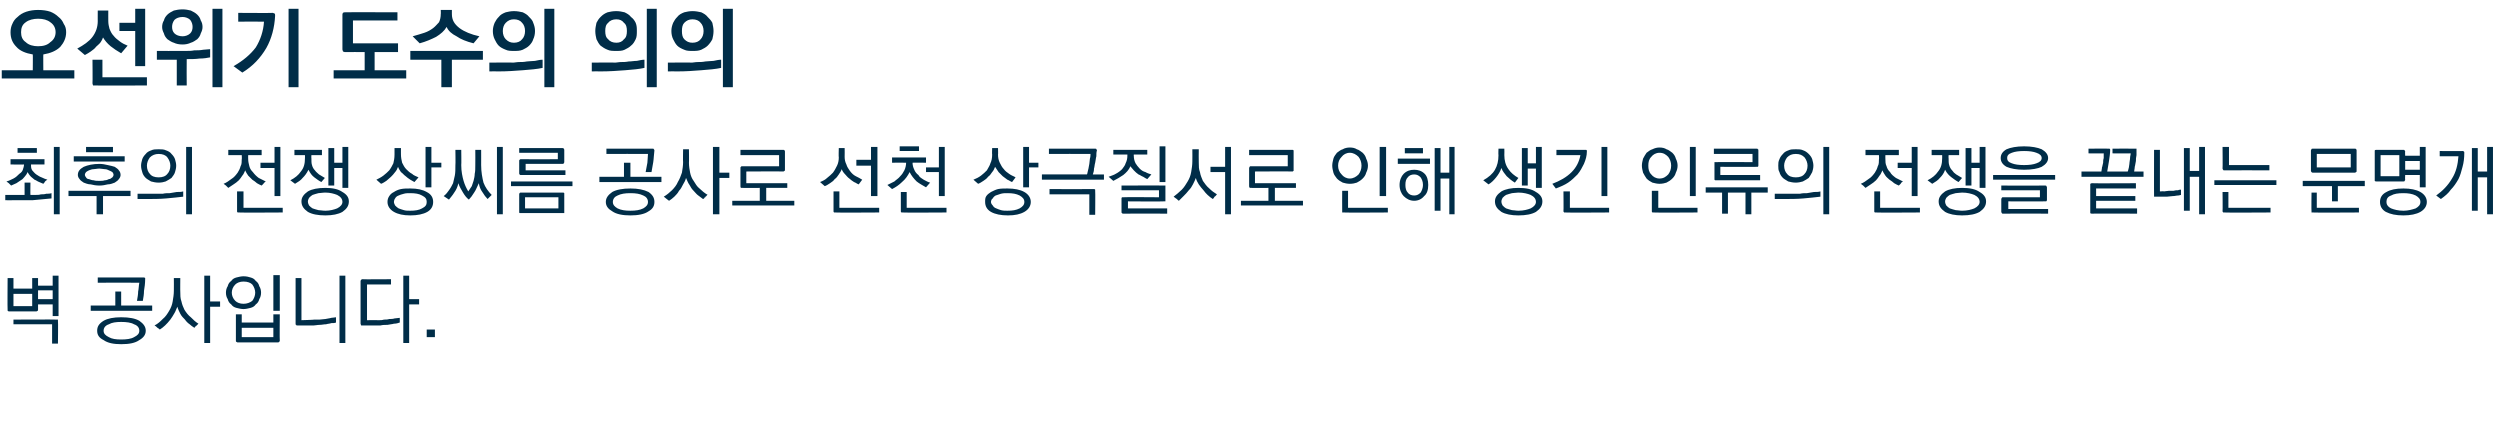 <?xml version="1.0" standalone="no"?>
<!DOCTYPE svg PUBLIC "-//W3C//DTD SVG 1.1//EN" "http://www.w3.org/Graphics/SVG/1.1/DTD/svg11.dtd">
<svg xmlns="http://www.w3.org/2000/svg" version="1.1" width="427.1px" height="72px" viewBox="0 -2 427.1 72" style="top:-2px">
  <desc> </desc>
  <defs/>
  <g id="Polygon19821">
    <path d="M 2.3 50.3 L 5.5 50.3 L 5.5 48.2 L 2.3 48.2 L 2.3 50.3 Z M 6.5 50.9 C 6.5 51 6.5 51.1 6.4 51.1 C 6.4 51.1 6.3 51.2 6.2 51.2 C 6.2 51.2 1.5 51.2 1.5 51.2 C 1.4 51.2 1.4 51.1 1.3 51.1 C 1.3 51.1 1.3 51 1.3 50.9 C 1.26 50.89 1.3 45.5 1.3 45.5 L 2.3 45.5 L 2.3 47.3 L 5.5 47.3 L 5.5 45.5 L 6.5 45.5 L 6.5 46.8 L 9 46.8 L 9 45.1 L 10 45.1 L 10 52 L 9 52 L 9 50 L 6.5 50 C 6.5 50 6.49 50.89 6.5 50.9 Z M 6.5 47.6 L 6.5 49.1 L 9 49.1 L 9 47.6 L 6.5 47.6 Z M 9.7 52.6 C 9.8 52.6 9.8 52.6 9.9 52.6 C 9.9 52.7 9.9 52.7 9.9 52.8 C 9.95 52.84 9.9 56.7 9.9 56.7 L 8.9 56.7 L 8.9 53.4 L 2.3 53.4 L 2.3 52.6 C 2.3 52.6 9.67 52.56 9.7 52.6 Z M 24.5 45.4 C 24.6 45.4 24.7 45.4 24.8 45.5 C 24.8 45.5 24.8 45.6 24.8 45.7 C 24.8 46.4 24.7 47.1 24.6 47.7 C 24.6 48.3 24.5 48.8 24.4 49.4 C 24.4 49.4 23.4 49.4 23.4 49.4 C 23.5 48.8 23.6 48.3 23.6 47.8 C 23.7 47.4 23.7 46.8 23.8 46.3 C 23.76 46.28 16.7 46.3 16.7 46.3 L 16.7 45.4 C 16.7 45.4 24.54 45.4 24.5 45.4 Z M 26 51.1 L 15.5 51.1 L 15.5 50.2 L 19.7 50.2 L 19.7 47.8 L 20.7 47.8 L 20.7 50.2 L 26 50.2 L 26 51.1 Z M 16.6 54.5 C 16.6 53.8 16.9 53.3 17.7 52.8 C 18.4 52.4 19.4 52.2 20.7 52.2 C 22.1 52.2 23.1 52.4 23.8 52.8 C 24.5 53.3 24.9 53.8 24.9 54.5 C 24.9 55.2 24.5 55.7 23.8 56.1 C 23.1 56.6 22.1 56.8 20.7 56.8 C 19.4 56.8 18.4 56.6 17.7 56.1 C 16.9 55.7 16.6 55.2 16.6 54.5 Z M 20.7 56 C 21.6 56 22.4 55.9 22.9 55.6 C 23.5 55.3 23.8 55 23.8 54.5 C 23.8 54 23.5 53.6 22.9 53.4 C 22.4 53.1 21.6 53 20.7 53 C 19.8 53 19.1 53.1 18.6 53.4 C 18 53.6 17.7 54 17.7 54.5 C 17.7 55 18 55.3 18.6 55.6 C 19.1 55.9 19.8 56 20.7 56 Z M 30.8 47.8 C 30.8 48.4 30.8 49 31 49.5 C 31.1 50 31.3 50.5 31.5 50.9 C 31.8 51.4 32.2 51.9 32.6 52.2 C 33 52.6 33.4 53 33.9 53.3 C 33.9 53.3 33.8 53.4 33.7 53.5 C 33.7 53.5 33.6 53.6 33.5 53.7 C 33.4 53.7 33.4 53.8 33.3 53.9 C 33.3 53.9 33.2 54 33.2 54 C 32.9 53.8 32.6 53.6 32.4 53.4 C 32.1 53.2 31.8 52.9 31.6 52.6 C 31.3 52.3 31 52 30.8 51.6 C 30.6 51.2 30.4 50.8 30.3 50.4 C 30.1 50.8 30 51.2 29.8 51.5 C 29.6 51.9 29.3 52.3 29.1 52.6 C 28.8 53 28.5 53.3 28.2 53.6 C 27.9 53.9 27.6 54.1 27.3 54.3 C 27.2 54.2 27.1 54.1 26.9 54 C 26.7 53.8 26.6 53.7 26.4 53.6 C 27 53.3 27.4 52.9 27.8 52.5 C 28.3 52.1 28.6 51.6 28.9 51.1 C 29.2 50.6 29.4 50.1 29.5 49.5 C 29.6 48.9 29.7 48.3 29.7 47.7 C 29.72 47.66 29.7 45.5 29.7 45.5 L 30.8 45.5 C 30.8 45.5 30.78 47.84 30.8 47.8 Z M 35.9 56.6 L 34.9 56.6 L 34.9 45.1 L 35.9 45.1 L 35.9 49.5 L 37.6 49.5 L 37.6 50.4 L 35.9 50.4 L 35.9 56.6 Z M 38.6 48 C 38.6 47.6 38.7 47.2 38.9 46.9 C 39 46.5 39.2 46.2 39.5 46 C 39.7 45.7 40 45.5 40.4 45.4 C 40.8 45.3 41.2 45.2 41.6 45.2 C 42.1 45.2 42.5 45.3 42.8 45.4 C 43.2 45.5 43.5 45.7 43.7 46 C 44 46.2 44.2 46.5 44.3 46.9 C 44.5 47.2 44.6 47.6 44.6 48 C 44.6 48.4 44.5 48.8 44.3 49.1 C 44.2 49.5 44 49.8 43.7 50 C 43.5 50.3 43.2 50.5 42.8 50.6 C 42.4 50.7 42 50.8 41.6 50.8 C 41.2 50.8 40.8 50.7 40.4 50.6 C 40 50.5 39.7 50.3 39.5 50 C 39.2 49.8 39 49.5 38.9 49.1 C 38.7 48.8 38.6 48.4 38.6 48 Z M 39.6 48 C 39.6 48.5 39.8 49 40.2 49.4 C 40.5 49.7 41 49.9 41.6 49.9 C 42.2 49.9 42.7 49.7 43.1 49.4 C 43.4 49 43.6 48.5 43.6 48 C 43.6 47.5 43.4 47 43.1 46.6 C 42.8 46.3 42.3 46.1 41.6 46.1 C 41 46.1 40.5 46.3 40.2 46.6 C 39.8 47 39.6 47.5 39.6 48 Z M 46.7 55.6 L 46.7 54 L 41.3 54 L 41.3 55.6 L 46.7 55.6 Z M 46.7 45 L 47.8 45 L 47.8 51.1 L 46.7 51.1 L 46.7 45 Z M 40.3 56.2 C 40.3 56.19 40.3 51.7 40.3 51.7 L 41.3 51.7 L 41.3 53.1 L 46.7 53.1 L 46.7 51.7 L 47.8 51.7 C 47.8 51.7 47.76 56.19 47.8 56.2 C 47.8 56.3 47.7 56.4 47.7 56.4 C 47.7 56.4 47.6 56.5 47.5 56.5 C 47.5 56.5 40.6 56.5 40.6 56.5 C 40.5 56.5 40.4 56.4 40.4 56.4 C 40.3 56.4 40.3 56.3 40.3 56.2 Z M 58 45.1 L 59 45.1 L 59 56.6 L 58 56.6 L 58 45.1 Z M 50.8 53.6 C 50.7 53.6 50.6 53.6 50.6 53.5 C 50.5 53.5 50.5 53.4 50.5 53.3 C 50.5 53.33 50.5 45.5 50.5 45.5 L 51.5 45.5 L 51.5 52.7 C 51.5 52.7 53.65 52.64 53.7 52.6 C 53.9 52.6 54.2 52.6 54.6 52.6 C 54.9 52.6 55.3 52.5 55.6 52.5 C 56 52.4 56.3 52.4 56.6 52.3 C 56.9 52.3 57.2 52.2 57.4 52.2 C 57.4 52.2 57.4 53.1 57.4 53.1 C 57.2 53.2 56.9 53.2 56.6 53.2 C 56.4 53.3 56 53.3 55.7 53.4 C 55.3 53.4 55 53.5 54.6 53.5 C 54.2 53.5 53.9 53.6 53.6 53.6 C 53.6 53.6 50.8 53.6 50.8 53.6 Z M 69.9 49.1 L 71.6 49.1 L 71.6 50 L 69.9 50 L 69.9 56.6 L 68.9 56.6 L 68.9 45.1 L 69.9 45.1 L 69.9 49.1 Z M 61.6 53.3 C 61.6 53.3 61.6 46 61.6 46 C 61.6 45.9 61.7 45.8 61.7 45.8 C 61.7 45.8 61.8 45.7 61.9 45.7 C 61.92 45.74 66.8 45.7 66.8 45.7 L 66.8 46.6 L 62.7 46.6 L 62.7 52.7 C 62.7 52.7 64.77 52.68 64.8 52.7 C 65 52.7 65.3 52.7 65.6 52.6 C 65.9 52.6 66.2 52.6 66.5 52.5 C 66.8 52.5 67.1 52.5 67.4 52.4 C 67.7 52.4 68 52.3 68.3 52.3 C 68.3 52.3 68.3 53.1 68.3 53.1 C 68 53.2 67.7 53.3 67.3 53.3 C 67 53.4 66.6 53.4 66.2 53.5 C 65.8 53.5 65.4 53.5 65 53.6 C 64.6 53.6 64.2 53.6 63.9 53.6 C 63.9 53.6 61.9 53.6 61.9 53.6 C 61.8 53.6 61.7 53.6 61.7 53.6 C 61.7 53.5 61.6 53.4 61.6 53.3 Z M 74.3 55.6 L 72.9 55.6 L 72.9 54.3 L 74.3 54.3 L 74.3 55.6 Z " stroke="none" fill="#002d48"/>
  </g>
  <g id="Polygon19820">
    <path d="M 9.2 23.1 L 10.2 23.1 L 10.2 34.6 L 9.2 34.6 L 9.2 23.1 Z M 4.2 29.2 L 5.2 29.2 C 5.2 29.2 5.17 31.32 5.2 31.3 C 5.5 31.3 5.7 31.3 6.1 31.3 C 6.4 31.3 6.7 31.3 7 31.2 C 7.3 31.2 7.6 31.2 7.9 31.1 C 8.2 31.1 8.5 31.1 8.8 31 C 8.8 31 8.8 31.9 8.8 31.9 C 7.8 32 6.7 32.1 5.6 32.2 C 4.5 32.2 3.4 32.2 2.1 32.2 C 2.13 32.24 0.9 32.2 0.9 32.2 L 0.9 31.3 L 4.2 31.3 L 4.2 29.2 Z M 3 23.3 L 6.3 23.3 L 6.3 24.1 L 3 24.1 L 3 23.3 Z M 1.8 25.2 L 7.6 25.2 L 7.6 26.1 L 5.3 26.1 C 5.3 26.1 5.25 26.14 5.3 26.1 C 5.3 26.5 5.3 26.8 5.5 27.1 C 5.7 27.3 5.9 27.6 6.2 27.8 C 6.5 28 6.8 28.2 7.1 28.3 C 7.5 28.5 7.8 28.6 8.1 28.7 C 7.9 28.8 7.8 28.9 7.7 29 C 7.6 29.2 7.5 29.3 7.4 29.4 C 7.2 29.3 6.9 29.2 6.7 29.1 C 6.4 29 6.2 28.8 5.9 28.7 C 5.7 28.5 5.5 28.4 5.3 28.2 C 5 27.9 4.9 27.7 4.7 27.4 C 4.6 27.7 4.4 28 4.2 28.2 C 4 28.4 3.9 28.6 3.7 28.7 C 3.4 28.9 3.1 29.1 2.8 29.3 C 2.5 29.4 2.2 29.6 1.9 29.7 C 1.8 29.6 1.7 29.5 1.5 29.3 C 1.4 29.2 1.2 29.1 1.1 29 C 1.5 28.9 1.9 28.7 2.3 28.5 C 2.7 28.3 3 28 3.3 27.7 C 3.6 27.5 3.8 27.3 3.9 27 C 4 26.7 4.1 26.4 4.1 26.1 C 4.15 26.12 1.8 26.1 1.8 26.1 L 1.8 25.2 Z M 17 26 C 17.5 26 18 26.1 18.4 26.2 C 18.9 26.3 19.3 26.4 19.6 26.5 C 19.9 26.7 20.2 26.9 20.3 27.1 C 20.5 27.3 20.6 27.6 20.6 27.9 C 20.6 28.1 20.5 28.4 20.3 28.6 C 20.2 28.8 19.9 29 19.6 29.2 C 19.3 29.3 18.9 29.5 18.4 29.5 C 18 29.6 17.5 29.7 17 29.7 C 16.4 29.7 15.9 29.6 15.5 29.5 C 15 29.5 14.6 29.3 14.3 29.2 C 14 29 13.7 28.8 13.6 28.6 C 13.4 28.4 13.3 28.1 13.3 27.9 C 13.3 27.3 13.6 26.9 14.3 26.5 C 15 26.2 15.9 26 17 26 Z M 17 26.8 C 16.6 26.8 16.3 26.9 16 26.9 C 15.7 26.9 15.5 27 15.2 27.1 C 15 27.2 14.8 27.3 14.7 27.4 C 14.6 27.5 14.5 27.7 14.5 27.9 C 14.5 28 14.6 28.2 14.7 28.3 C 14.8 28.5 15 28.6 15.2 28.6 C 15.5 28.7 15.7 28.8 16 28.8 C 16.3 28.9 16.6 28.9 17 28.9 C 17.3 28.9 17.6 28.9 17.9 28.8 C 18.2 28.8 18.4 28.7 18.6 28.6 C 18.9 28.6 19 28.4 19.2 28.3 C 19.3 28.2 19.4 28 19.4 27.9 C 19.4 27.7 19.3 27.5 19.2 27.4 C 19 27.3 18.9 27.2 18.6 27.1 C 18.4 27 18.2 26.9 17.9 26.9 C 17.6 26.9 17.3 26.8 17 26.8 Z M 21.3 25.6 L 12.6 25.6 L 12.6 24.7 L 21.3 24.7 L 21.3 25.6 Z M 19.3 24 L 14.7 24 L 14.7 23.1 L 19.3 23.1 L 19.3 24 Z M 16.5 34.6 L 16.5 31.5 L 11.7 31.5 L 11.7 30.6 L 22.3 30.6 L 22.3 31.5 L 17.6 31.5 L 17.6 34.6 L 16.5 34.6 Z M 24.1 26.3 C 24.1 25.9 24.2 25.6 24.3 25.2 C 24.4 24.9 24.6 24.6 24.9 24.3 C 25.1 24 25.5 23.8 25.8 23.7 C 26.2 23.5 26.6 23.5 27.1 23.5 C 27.6 23.5 28 23.5 28.4 23.7 C 28.7 23.8 29.1 24 29.3 24.3 C 29.6 24.6 29.8 24.9 29.9 25.2 C 30 25.6 30.1 25.9 30.1 26.3 C 30.1 26.7 30 27.1 29.9 27.4 C 29.8 27.8 29.5 28.1 29.3 28.4 C 29 28.6 28.7 28.8 28.3 29 C 28 29.1 27.6 29.2 27.1 29.2 C 26.6 29.2 26.2 29.1 25.8 29 C 25.5 28.8 25.1 28.6 24.9 28.4 C 24.6 28.1 24.4 27.8 24.3 27.4 C 24.2 27.1 24.1 26.7 24.1 26.3 Z M 25.1 26.3 C 25.1 26.9 25.3 27.4 25.6 27.7 C 25.9 28.1 26.4 28.3 27.1 28.3 C 27.8 28.3 28.3 28.1 28.6 27.7 C 28.9 27.4 29.1 26.9 29.1 26.3 C 29.1 25.8 28.9 25.3 28.6 24.9 C 28.3 24.5 27.8 24.3 27.1 24.3 C 26.5 24.3 26 24.5 25.6 24.9 C 25.3 25.3 25.1 25.8 25.1 26.3 Z M 24.8 32 C 24.79 32.01 23.5 32 23.5 32 L 23.5 31.1 L 24.8 31.1 C 24.8 31.1 26.97 31.08 27 31.1 C 27.2 31.1 27.5 31.1 27.8 31.1 C 28.2 31 28.6 31 29 31 C 29.4 30.9 29.8 30.9 30.2 30.8 C 30.6 30.8 31 30.8 31.3 30.7 C 31.3 30.7 31.3 31.6 31.3 31.6 C 30.5 31.7 29.5 31.8 28.4 31.9 C 27.3 32 26.1 32 24.8 32 Z M 31.8 23.1 L 32.8 23.1 L 32.8 34.6 L 31.8 34.6 L 31.8 23.1 Z M 39 23.6 L 44.7 23.6 L 44.7 24.5 L 42.4 24.5 C 42.4 24.5 42.38 25.18 42.4 25.2 C 42.4 25.6 42.5 26 42.6 26.4 C 42.7 26.8 42.9 27.1 43.2 27.4 C 43.5 27.8 43.8 28.1 44.2 28.4 C 44.6 28.6 45 28.8 45.4 29 C 45.3 29.1 45.1 29.2 45 29.4 C 44.9 29.5 44.8 29.6 44.7 29.7 C 44.5 29.6 44.2 29.5 43.9 29.3 C 43.7 29.1 43.4 28.9 43.1 28.7 C 42.9 28.5 42.7 28.3 42.4 28 C 42.2 27.7 42 27.4 41.9 27.1 C 41.7 27.5 41.6 27.8 41.4 28 C 41.2 28.3 41 28.6 40.8 28.8 C 40.5 29.1 40.2 29.3 39.9 29.5 C 39.6 29.7 39.3 29.9 39 30.1 C 38.9 30 38.8 29.9 38.6 29.7 C 38.5 29.6 38.3 29.5 38.2 29.4 C 38.7 29.2 39.1 28.9 39.5 28.6 C 40 28.3 40.3 27.9 40.6 27.5 C 40.8 27.2 41 26.8 41.1 26.4 C 41.3 26.1 41.3 25.6 41.3 25.2 C 41.34 25.17 41.3 24.5 41.3 24.5 L 39 24.5 L 39 23.6 Z M 46.9 23.1 L 47.9 23.1 L 47.9 31.5 L 46.9 31.5 L 46.9 26.7 L 44.5 26.7 L 44.5 25.8 L 46.9 25.8 L 46.9 23.1 Z M 40.8 34.3 C 40.7 34.3 40.6 34.3 40.6 34.3 C 40.5 34.2 40.5 34.2 40.5 34.1 C 40.5 34.07 40.5 30.7 40.5 30.7 L 41.6 30.7 L 41.6 33.5 L 48.3 33.5 L 48.3 34.3 C 48.3 34.3 40.77 34.35 40.8 34.3 Z M 55 24.5 L 53.2 24.5 C 53.2 24.5 53.17 25.02 53.2 25 C 53.2 25.5 53.2 25.9 53.3 26.2 C 53.4 26.6 53.6 26.9 53.8 27.1 C 54 27.4 54.3 27.6 54.5 27.8 C 54.8 28 55.2 28.2 55.5 28.4 C 55.5 28.4 54.9 29.1 54.9 29.1 C 54.5 28.9 54.1 28.6 53.7 28.3 C 53.3 28 53 27.6 52.7 27 C 52.4 27.6 52.1 28 51.7 28.4 C 51.4 28.8 50.9 29.1 50.4 29.4 C 50.4 29.4 49.6 28.8 49.6 28.8 C 50.4 28.4 51 27.9 51.4 27.3 C 51.9 26.7 52.1 26 52.1 25 C 52.11 25.02 52.1 24.5 52.1 24.5 L 50.3 24.5 L 50.3 23.6 L 55 23.6 L 55 24.5 Z M 56.1 29.7 L 56.1 23.3 L 57.1 23.3 L 57.1 25.8 L 58.5 25.8 L 58.5 23.1 L 59.5 23.1 L 59.5 30.1 L 58.5 30.1 L 58.5 26.7 L 57.1 26.7 L 57.1 29.7 L 56.1 29.7 Z M 51.5 32.4 C 51.5 31.7 51.9 31.2 52.6 30.7 C 53.3 30.3 54.3 30.1 55.6 30.1 C 56.8 30.1 57.8 30.3 58.5 30.8 C 59.2 31.2 59.6 31.7 59.6 32.4 C 59.6 33.2 59.2 33.7 58.5 34.2 C 57.8 34.6 56.8 34.8 55.6 34.8 C 54.3 34.8 53.3 34.6 52.6 34.2 C 51.9 33.7 51.5 33.2 51.5 32.4 Z M 52.6 32.4 C 52.6 32.7 52.7 32.9 52.8 33.1 C 53 33.3 53.2 33.5 53.4 33.6 C 53.7 33.7 54 33.8 54.4 33.9 C 54.7 33.9 55.1 34 55.6 34 C 56.4 34 57.1 33.8 57.6 33.6 C 58.2 33.3 58.5 32.9 58.5 32.5 C 58.5 32 58.2 31.6 57.6 31.3 C 57.1 31.1 56.4 30.9 55.6 30.9 C 55.1 30.9 54.7 31 54.4 31 C 54 31.1 53.7 31.2 53.4 31.3 C 53.2 31.4 53 31.6 52.8 31.8 C 52.7 32 52.6 32.2 52.6 32.4 Z M 64.3 28.7 C 64.7 28.5 65.1 28.3 65.5 28 C 65.9 27.7 66.2 27.4 66.5 27.1 C 66.8 26.7 67 26.3 67.2 25.9 C 67.3 25.5 67.4 25 67.4 24.4 C 67.41 24.41 67.4 23.3 67.4 23.3 L 68.5 23.3 C 68.5 23.3 68.49 24.43 68.5 24.4 C 68.5 24.9 68.6 25.4 68.7 25.8 C 68.9 26.2 69.1 26.6 69.4 26.9 C 69.7 27.2 70 27.5 70.4 27.7 C 70.7 28 71.1 28.1 71.5 28.3 C 71.5 28.3 70.8 29.1 70.8 29.1 C 70.6 29 70.3 28.8 70.1 28.7 C 69.8 28.5 69.5 28.3 69.3 28.1 C 69 27.9 68.8 27.6 68.5 27.4 C 68.3 27.1 68.1 26.8 68 26.5 C 67.9 26.8 67.7 27.2 67.5 27.4 C 67.3 27.7 67 28 66.8 28.2 C 66.5 28.5 66.2 28.7 66 28.9 C 65.7 29.1 65.4 29.3 65.1 29.4 C 65.1 29.4 64.3 28.7 64.3 28.7 Z M 73.7 23.1 L 73.7 25.8 L 75.4 25.8 L 75.4 26.6 L 73.7 26.6 L 73.7 30 L 72.7 30 L 72.7 23.1 L 73.7 23.1 Z M 70.1 34.8 C 68.9 34.8 68 34.6 67.3 34.2 C 66.6 33.8 66.2 33.2 66.2 32.5 C 66.2 32.1 66.3 31.8 66.5 31.5 C 66.7 31.2 66.9 31 67.3 30.8 C 67.6 30.6 68 30.4 68.5 30.3 C 69 30.2 69.5 30.2 70.1 30.2 C 71.3 30.2 72.2 30.4 72.9 30.8 C 73.7 31.2 74 31.8 74 32.5 C 74 33.2 73.7 33.8 73 34.2 C 72.3 34.6 71.3 34.8 70.1 34.8 Z M 67.3 32.5 C 67.3 32.7 67.4 32.9 67.5 33.1 C 67.7 33.3 67.9 33.5 68.1 33.6 C 68.4 33.7 68.6 33.8 69 33.9 C 69.3 34 69.7 34 70.1 34 C 70.9 34 71.6 33.9 72.1 33.6 C 72.7 33.3 72.9 33 72.9 32.5 C 72.9 32 72.7 31.7 72.1 31.4 C 71.6 31.1 70.9 31 70.1 31 C 69.7 31 69.3 31 69 31.1 C 68.6 31.2 68.3 31.3 68.1 31.4 C 67.8 31.5 67.6 31.7 67.5 31.9 C 67.4 32 67.3 32.3 67.3 32.5 Z M 83.3 32 C 83 31.7 82.7 31.3 82.4 30.8 C 82.1 30.4 81.9 29.9 81.8 29.3 C 81.5 29.9 81.3 30.5 81 30.9 C 80.7 31.4 80.4 31.8 80.1 32.1 C 79.7 31.8 79.4 31.4 79.1 30.9 C 78.8 30.4 78.5 29.9 78.3 29.3 C 78.2 29.9 77.9 30.5 77.6 30.9 C 77.3 31.4 77 31.7 76.7 32.1 C 76.7 32.1 75.8 31.5 75.8 31.5 C 76.2 31.2 76.5 30.8 76.7 30.5 C 77 30.1 77.2 29.7 77.4 29.3 C 77.5 28.9 77.6 28.5 77.7 28 C 77.8 27.5 77.8 26.9 77.8 26.2 C 77.84 26.22 77.8 23.6 77.8 23.6 L 78.8 23.6 C 78.8 23.6 78.84 26.22 78.8 26.2 C 78.8 27.3 79 28.2 79.2 28.9 C 79.4 29.6 79.7 30.2 80 30.7 C 80.2 30.4 80.4 30.1 80.6 29.8 C 80.7 29.5 80.8 29.2 80.9 28.9 C 81 28.5 81.1 28.1 81.1 27.7 C 81.2 27.3 81.2 26.8 81.2 26.2 C 81.22 26.22 81.2 23.6 81.2 23.6 L 82.2 23.6 C 82.2 23.6 82.21 26.22 82.2 26.2 C 82.2 27.4 82.4 28.4 82.6 29.2 C 82.9 30 83.4 30.7 84 31.3 C 84 31.3 83.3 32 83.3 32 Z M 84.9 34.6 L 84.9 23.1 L 85.9 23.1 L 85.9 34.6 L 84.9 34.6 Z M 89 25.2 C 88.98 25.22 95.3 25.2 95.3 25.2 L 95.3 24.1 L 88.7 24.1 L 88.7 23.3 C 88.7 23.3 96.09 23.31 96.1 23.3 C 96.2 23.3 96.3 23.3 96.3 23.4 C 96.3 23.4 96.4 23.5 96.4 23.6 C 96.4 23.6 96.4 25.7 96.4 25.7 C 96.4 25.8 96.3 25.9 96.3 25.9 C 96.3 26 96.2 26 96.1 26 C 96.09 26 89.8 26 89.8 26 L 89.8 27.1 L 96.6 27.1 L 96.6 27.9 C 96.6 27.9 88.98 27.9 89 27.9 C 88.9 27.9 88.8 27.9 88.8 27.8 C 88.7 27.8 88.7 27.7 88.7 27.6 C 88.7 27.6 88.7 25.5 88.7 25.5 C 88.7 25.4 88.7 25.3 88.8 25.3 C 88.8 25.2 88.9 25.2 89 25.2 Z M 97.8 29.8 L 87.3 29.8 L 87.3 29 L 97.8 29 L 97.8 29.8 Z M 89.7 33.6 L 95.4 33.6 L 95.4 31.7 L 89.7 31.7 L 89.7 33.6 Z M 89 30.9 C 89 30.9 96.2 30.9 96.2 30.9 C 96.3 30.9 96.3 30.9 96.4 31 C 96.4 31 96.4 31.1 96.4 31.2 C 96.4 31.2 96.4 34.2 96.4 34.2 C 96.4 34.3 96.4 34.4 96.4 34.4 C 96.3 34.4 96.3 34.4 96.2 34.4 C 96.2 34.4 89 34.4 89 34.4 C 88.9 34.4 88.8 34.4 88.8 34.4 C 88.7 34.4 88.7 34.3 88.7 34.2 C 88.7 34.2 88.7 31.2 88.7 31.2 C 88.7 31.1 88.7 31 88.8 31 C 88.8 30.9 88.9 30.9 89 30.9 Z M 111.5 23.4 C 111.6 23.4 111.7 23.4 111.7 23.5 C 111.7 23.5 111.8 23.6 111.8 23.7 C 111.7 24.4 111.7 25.1 111.6 25.7 C 111.5 26.3 111.4 26.8 111.3 27.4 C 111.3 27.4 110.3 27.4 110.3 27.4 C 110.4 26.8 110.5 26.3 110.6 25.8 C 110.6 25.4 110.7 24.8 110.7 24.3 C 110.71 24.28 103.6 24.3 103.6 24.3 L 103.6 23.4 C 103.6 23.4 111.49 23.4 111.5 23.4 Z M 113 29.1 L 102.4 29.1 L 102.4 28.2 L 106.6 28.2 L 106.6 25.8 L 107.7 25.8 L 107.7 28.2 L 113 28.2 L 113 29.1 Z M 103.5 32.5 C 103.5 31.8 103.9 31.3 104.6 30.8 C 105.3 30.4 106.4 30.2 107.7 30.2 C 109 30.2 110 30.4 110.8 30.8 C 111.5 31.3 111.8 31.8 111.8 32.5 C 111.8 33.2 111.5 33.7 110.8 34.1 C 110.1 34.6 109 34.8 107.7 34.8 C 106.4 34.8 105.3 34.6 104.6 34.1 C 103.9 33.7 103.5 33.2 103.5 32.5 Z M 107.7 34 C 108.6 34 109.3 33.9 109.9 33.6 C 110.4 33.3 110.7 33 110.7 32.5 C 110.7 32 110.4 31.6 109.9 31.4 C 109.3 31.1 108.6 31 107.7 31 C 106.8 31 106.1 31.1 105.5 31.4 C 105 31.6 104.7 32 104.7 32.5 C 104.7 33 105 33.3 105.5 33.6 C 106.1 33.9 106.8 34 107.7 34 Z M 117.7 25.8 C 117.7 26.4 117.8 27 117.9 27.5 C 118 28 118.2 28.5 118.5 28.9 C 118.8 29.4 119.1 29.9 119.5 30.2 C 119.9 30.6 120.4 31 120.9 31.3 C 120.8 31.3 120.7 31.4 120.7 31.5 C 120.6 31.5 120.5 31.6 120.5 31.7 C 120.4 31.7 120.3 31.8 120.3 31.9 C 120.2 31.9 120.2 32 120.1 32 C 119.8 31.8 119.6 31.6 119.3 31.4 C 119 31.2 118.8 30.9 118.5 30.6 C 118.2 30.3 118 30 117.8 29.6 C 117.5 29.2 117.4 28.8 117.2 28.4 C 117.1 28.8 116.9 29.2 116.7 29.5 C 116.5 29.9 116.3 30.3 116 30.6 C 115.8 31 115.5 31.3 115.2 31.6 C 114.9 31.9 114.6 32.1 114.3 32.3 C 114.2 32.2 114 32.1 113.9 32 C 113.7 31.8 113.5 31.7 113.4 31.6 C 113.9 31.3 114.4 30.9 114.8 30.5 C 115.2 30.1 115.6 29.6 115.8 29.1 C 116.1 28.6 116.3 28.1 116.5 27.5 C 116.6 26.9 116.7 26.3 116.7 25.7 C 116.66 25.66 116.7 23.5 116.7 23.5 L 117.7 23.5 C 117.7 23.5 117.73 25.84 117.7 25.8 Z M 122.9 34.6 L 121.8 34.6 L 121.8 23.1 L 122.9 23.1 L 122.9 27.5 L 124.6 27.5 L 124.6 28.4 L 122.9 28.4 L 122.9 34.6 Z M 126.8 30.1 C 126.7 30.1 126.6 30.1 126.6 30.1 C 126.5 30 126.5 30 126.5 29.8 C 126.5 29.8 126.5 26.7 126.5 26.7 C 126.5 26.6 126.5 26.5 126.6 26.5 C 126.6 26.4 126.7 26.4 126.8 26.4 C 126.79 26.4 133.1 26.4 133.1 26.4 L 133.1 24.5 L 126.5 24.5 L 126.5 23.6 C 126.5 23.6 133.84 23.61 133.8 23.6 C 133.9 23.6 134 23.6 134 23.7 C 134.1 23.7 134.1 23.8 134.1 23.9 C 134.1 23.9 134.1 27 134.1 27 C 134.1 27.1 134.1 27.2 134 27.2 C 134 27.2 133.9 27.3 133.8 27.3 C 133.84 27.26 127.5 27.3 127.5 27.3 L 127.5 29.3 L 134.5 29.3 L 134.5 30.1 L 130.9 30.1 L 130.9 32.3 L 135.7 32.3 L 135.7 33.1 L 125.1 33.1 L 125.1 32.3 L 129.8 32.3 L 129.8 30.1 C 129.8 30.1 126.79 30.12 126.8 30.1 Z M 146.7 29.5 C 146.4 29.4 146.2 29.2 145.9 29.1 C 145.6 28.9 145.3 28.7 145.1 28.5 C 144.8 28.3 144.6 28 144.4 27.8 C 144.1 27.5 143.9 27.2 143.8 26.9 C 143.7 27.2 143.5 27.5 143.3 27.8 C 143.1 28.1 142.9 28.4 142.6 28.6 C 142.4 28.9 142.1 29.1 141.8 29.3 C 141.5 29.5 141.2 29.7 140.9 29.8 C 140.9 29.8 140.1 29.1 140.1 29.1 C 140.6 28.9 141 28.7 141.3 28.4 C 141.7 28.1 142 27.8 142.3 27.5 C 142.6 27.1 142.8 26.7 143 26.3 C 143.2 25.9 143.3 25.4 143.3 24.9 C 143.25 24.88 143.3 23.3 143.3 23.3 L 144.3 23.3 C 144.3 23.3 144.32 24.79 144.3 24.8 C 144.3 25.3 144.4 25.7 144.6 26.1 C 144.7 26.5 145 26.9 145.2 27.2 C 145.5 27.6 145.8 27.9 146.2 28.1 C 146.6 28.3 147 28.5 147.3 28.7 C 147.3 28.7 146.7 29.5 146.7 29.5 Z M 146.3 25.3 L 148.8 25.3 L 148.8 23.1 L 149.9 23.1 L 149.9 31.5 L 148.8 31.5 L 148.8 26.3 L 146.3 26.3 L 146.3 25.3 Z M 142.7 34.3 C 142.6 34.3 142.5 34.3 142.5 34.3 C 142.4 34.2 142.4 34.2 142.4 34.1 C 142.39 34.07 142.4 30.7 142.4 30.7 L 143.4 30.7 L 143.4 33.5 L 150.2 33.5 L 150.2 34.3 C 150.2 34.3 142.67 34.35 142.7 34.3 Z M 153.7 23 L 157 23 L 157 23.8 L 153.7 23.8 L 153.7 23 Z M 151.6 29.6 C 152 29.4 152.4 29.2 152.8 29 C 153.1 28.7 153.5 28.5 153.8 28.1 C 154.1 27.8 154.3 27.5 154.5 27.1 C 154.7 26.7 154.8 26.2 154.8 25.8 C 154.77 25.77 152.4 25.8 152.4 25.8 L 152.4 24.9 L 158.2 24.9 L 158.2 25.8 C 158.2 25.8 155.88 25.77 155.9 25.8 C 155.9 26.2 156 26.6 156.2 27 C 156.3 27.3 156.6 27.7 156.9 27.9 C 157.1 28.3 157.5 28.5 157.8 28.7 C 158.2 28.9 158.5 29.1 158.9 29.2 C 158.9 29.2 158.2 30 158.2 30 C 157.7 29.7 157.1 29.4 156.6 29 C 156.1 28.5 155.7 28 155.4 27.4 C 155.1 28 154.7 28.6 154.1 29.1 C 153.6 29.6 153 30 152.4 30.3 C 152.4 30.3 151.6 29.6 151.6 29.6 Z M 161.4 23.1 L 161.4 31.5 L 160.4 31.5 L 160.4 27.4 L 158.2 27.4 L 158.2 26.6 L 160.4 26.6 L 160.4 23.1 L 161.4 23.1 Z M 154.2 34.3 C 154.1 34.3 154 34.3 154 34.3 C 153.9 34.2 153.9 34.2 153.9 34.1 C 153.9 34.07 153.9 30.8 153.9 30.8 L 154.9 30.8 L 154.9 33.5 L 161.7 33.5 L 161.7 34.3 C 161.7 34.3 154.17 34.35 154.2 34.3 Z M 166.3 28.7 C 166.8 28.5 167.2 28.3 167.6 28 C 168 27.7 168.3 27.4 168.6 27.1 C 168.8 26.7 169.1 26.3 169.2 25.9 C 169.4 25.5 169.5 25 169.5 24.4 C 169.46 24.41 169.5 23.3 169.5 23.3 L 170.5 23.3 C 170.5 23.3 170.54 24.43 170.5 24.4 C 170.5 24.9 170.6 25.4 170.8 25.8 C 171 26.2 171.2 26.6 171.5 26.9 C 171.7 27.2 172.1 27.5 172.4 27.7 C 172.8 28 173.2 28.1 173.5 28.3 C 173.5 28.3 172.9 29.1 172.9 29.1 C 172.6 29 172.4 28.8 172.1 28.7 C 171.8 28.5 171.6 28.3 171.3 28.1 C 171.1 27.9 170.8 27.6 170.6 27.4 C 170.4 27.1 170.2 26.8 170 26.5 C 169.9 26.8 169.7 27.2 169.5 27.4 C 169.3 27.7 169.1 28 168.8 28.2 C 168.6 28.5 168.3 28.7 168 28.9 C 167.7 29.1 167.4 29.3 167.1 29.4 C 167.1 29.4 166.3 28.7 166.3 28.7 Z M 175.8 23.1 L 175.8 25.8 L 177.4 25.8 L 177.4 26.6 L 175.8 26.6 L 175.8 30 L 174.8 30 L 174.8 23.1 L 175.8 23.1 Z M 172.2 34.8 C 171 34.8 170 34.6 169.3 34.2 C 168.6 33.8 168.3 33.2 168.3 32.5 C 168.3 32.1 168.3 31.8 168.5 31.5 C 168.7 31.2 169 31 169.3 30.8 C 169.7 30.6 170.1 30.4 170.5 30.3 C 171 30.2 171.6 30.2 172.1 30.2 C 173.3 30.2 174.3 30.4 175 30.8 C 175.7 31.2 176.1 31.8 176.1 32.5 C 176.1 33.2 175.7 33.8 175 34.2 C 174.3 34.6 173.4 34.8 172.2 34.8 Z M 169.3 32.5 C 169.3 32.7 169.4 32.9 169.6 33.1 C 169.7 33.3 169.9 33.5 170.2 33.6 C 170.4 33.7 170.7 33.8 171 33.9 C 171.4 34 171.7 34 172.1 34 C 173 34 173.6 33.9 174.2 33.6 C 174.7 33.3 175 33 175 32.5 C 175 32 174.7 31.7 174.2 31.4 C 173.6 31.1 173 31 172.1 31 C 171.7 31 171.4 31 171 31.1 C 170.7 31.2 170.4 31.3 170.1 31.4 C 169.9 31.5 169.7 31.7 169.6 31.9 C 169.4 32 169.3 32.3 169.3 32.5 Z M 187.1 23.4 C 187.2 23.4 187.3 23.4 187.3 23.5 C 187.3 23.5 187.4 23.6 187.4 23.7 C 187.3 24 187.3 24.3 187.3 24.7 C 187.2 25 187.2 25.4 187.1 25.8 C 187 26.1 187 26.5 186.9 26.8 C 186.9 27.2 186.8 27.5 186.7 27.8 C 186.73 27.79 188.6 27.8 188.6 27.8 L 188.6 28.7 L 178 28.7 L 178 27.8 C 178 27.8 185.74 27.79 185.7 27.8 C 185.8 27.6 185.8 27.3 185.9 27 C 186 26.7 186 26.4 186.1 26 C 186.1 25.7 186.2 25.4 186.2 25.1 C 186.3 24.8 186.3 24.5 186.3 24.3 C 186.3 24.28 179.2 24.3 179.2 24.3 L 179.2 23.4 C 179.2 23.4 187.09 23.4 187.1 23.4 Z M 186.9 30.3 C 187 30.3 187 30.3 187.1 30.4 C 187.1 30.4 187.1 30.5 187.1 30.6 C 187.14 30.6 187.1 34.7 187.1 34.7 L 186.1 34.7 L 186.1 31.2 L 179.3 31.2 L 179.3 30.3 C 179.3 30.3 186.87 30.33 186.9 30.3 Z M 196 24.4 L 193.7 24.4 C 193.7 24.4 193.67 24.62 193.7 24.6 C 193.7 25.1 193.8 25.5 194 25.9 C 194.2 26.2 194.4 26.5 194.7 26.8 C 195 27.1 195.3 27.3 195.7 27.4 C 196 27.6 196.4 27.7 196.7 27.8 C 196.7 27.8 196 28.6 196 28.6 C 195.8 28.5 195.6 28.4 195.3 28.2 C 195 28.1 194.8 27.9 194.5 27.8 C 194.2 27.6 194 27.4 193.7 27.1 C 193.5 26.9 193.3 26.6 193.1 26.4 C 192.9 27 192.4 27.5 191.9 27.9 C 191.3 28.3 190.8 28.6 190.2 28.9 C 190.2 28.9 189.4 28.2 189.4 28.2 C 189.9 28 190.3 27.9 190.6 27.7 C 191 27.5 191.4 27.2 191.7 26.9 C 191.9 26.6 192.2 26.3 192.3 25.9 C 192.5 25.5 192.6 25.1 192.6 24.6 C 192.6 24.58 192.6 24.4 192.6 24.4 L 190.2 24.4 L 190.2 23.6 L 196 23.6 L 196 24.4 Z M 199.1 23 L 199.1 29.1 L 198.1 29.1 L 198.1 23 L 199.1 23 Z M 191.9 34.5 C 191.8 34.5 191.7 34.5 191.7 34.4 C 191.6 34.4 191.6 34.3 191.6 34.2 C 191.6 34.2 191.6 31.9 191.6 31.9 C 191.6 31.8 191.6 31.8 191.7 31.7 C 191.7 31.7 191.8 31.7 191.9 31.7 C 191.9 31.65 198 31.7 198 31.7 L 198 30.5 L 191.6 30.5 L 191.6 29.7 C 191.6 29.7 198.84 29.67 198.8 29.7 C 198.9 29.7 199 29.7 199.1 29.7 C 199.1 29.8 199.1 29.8 199.1 29.9 C 199.1 29.9 199.1 32.2 199.1 32.2 C 199.1 32.3 199.1 32.4 199.1 32.4 C 199 32.4 198.9 32.4 198.8 32.4 C 198.84 32.45 192.7 32.4 192.7 32.4 L 192.7 33.6 L 199.4 33.6 L 199.4 34.5 C 199.4 34.5 191.9 34.48 191.9 34.5 Z M 206.8 26.5 L 209.3 26.5 L 209.3 23.1 L 210.3 23.1 L 210.3 34.6 L 209.3 34.6 L 209.3 27.4 L 206.8 27.4 L 206.8 26.5 Z M 204.8 25.8 C 204.8 26.4 204.8 26.9 205 27.4 C 205.1 28 205.3 28.4 205.5 28.9 C 205.8 29.3 206.1 29.8 206.6 30.2 C 207 30.6 207.4 30.9 207.9 31.2 C 207.8 31.3 207.7 31.5 207.5 31.6 C 207.4 31.8 207.3 31.9 207.2 32 C 206.9 31.8 206.6 31.6 206.3 31.3 C 206.1 31.1 205.8 30.8 205.6 30.5 C 205.3 30.2 205.1 29.9 204.8 29.5 C 204.6 29.2 204.4 28.8 204.3 28.4 C 204.2 28.7 204 29.1 203.8 29.5 C 203.6 29.9 203.4 30.2 203.1 30.5 C 202.8 30.9 202.5 31.2 202.2 31.5 C 201.9 31.8 201.6 32.1 201.4 32.3 C 201.2 32.2 201.1 32 200.9 31.9 C 200.8 31.8 200.6 31.7 200.5 31.6 C 201 31.2 201.4 30.9 201.9 30.4 C 202.3 30 202.6 29.5 202.9 29 C 203.2 28.5 203.4 28 203.5 27.4 C 203.6 26.8 203.7 26.2 203.7 25.6 C 203.72 25.6 203.7 23.5 203.7 23.5 L 204.8 23.5 C 204.8 23.5 204.77 25.78 204.8 25.8 Z M 213.7 30.1 C 213.6 30.1 213.5 30.1 213.5 30.1 C 213.5 30 213.4 30 213.4 29.8 C 213.4 29.8 213.4 26.7 213.4 26.7 C 213.4 26.6 213.5 26.5 213.5 26.5 C 213.5 26.4 213.6 26.4 213.7 26.4 C 213.72 26.4 220 26.4 220 26.4 L 220 24.5 L 213.4 24.5 L 213.4 23.6 C 213.4 23.6 220.76 23.61 220.8 23.6 C 220.9 23.6 220.9 23.6 221 23.7 C 221 23.7 221 23.8 221 23.9 C 221 23.9 221 27 221 27 C 221 27.1 221 27.2 221 27.2 C 220.9 27.2 220.9 27.3 220.8 27.3 C 220.76 27.26 214.4 27.3 214.4 27.3 L 214.4 29.3 L 221.4 29.3 L 221.4 30.1 L 217.8 30.1 L 217.8 32.3 L 222.6 32.3 L 222.6 33.1 L 212 33.1 L 212 32.3 L 216.7 32.3 L 216.7 30.1 C 216.7 30.1 213.72 30.12 213.7 30.1 Z M 230.6 29.4 C 230.2 29.4 229.7 29.3 229.4 29.2 C 229 29 228.7 28.8 228.4 28.5 C 228.2 28.2 227.9 27.9 227.8 27.5 C 227.7 27.1 227.6 26.7 227.6 26.3 C 227.6 25.9 227.7 25.5 227.8 25.1 C 227.9 24.7 228.2 24.4 228.4 24.1 C 228.7 23.9 229 23.6 229.4 23.5 C 229.7 23.3 230.2 23.2 230.6 23.2 C 231.1 23.2 231.5 23.3 231.8 23.5 C 232.2 23.6 232.5 23.9 232.8 24.1 C 233.1 24.4 233.3 24.7 233.4 25.1 C 233.6 25.5 233.7 25.9 233.7 26.3 C 233.7 26.7 233.6 27.1 233.4 27.5 C 233.3 27.9 233.1 28.2 232.8 28.5 C 232.5 28.8 232.2 29 231.8 29.2 C 231.5 29.3 231.1 29.4 230.6 29.4 Z M 230.6 28.5 C 231.2 28.5 231.7 28.2 232.1 27.8 C 232.4 27.4 232.6 26.9 232.6 26.3 C 232.6 25.7 232.4 25.2 232.1 24.8 C 231.7 24.4 231.2 24.1 230.6 24.1 C 230 24.1 229.5 24.4 229.2 24.8 C 228.8 25.2 228.6 25.7 228.6 26.3 C 228.6 26.9 228.8 27.4 229.2 27.8 C 229.5 28.2 230 28.5 230.6 28.5 Z M 235.7 31.5 L 235.7 23.1 L 236.8 23.1 L 236.8 31.5 L 235.7 31.5 Z M 229.6 34.3 C 229.5 34.3 229.4 34.3 229.3 34.3 C 229.3 34.2 229.3 34.2 229.3 34.1 C 229.28 34.07 229.3 30.6 229.3 30.6 L 230.3 30.6 L 230.3 33.5 L 237.1 33.5 L 237.1 34.3 C 237.1 34.3 229.56 34.35 229.6 34.3 Z M 238.8 25.1 L 244.3 25.1 L 244.3 26 L 238.8 26 L 238.8 25.1 Z M 243.1 24.2 L 240 24.2 L 240 23.3 L 243.1 23.3 L 243.1 24.2 Z M 241.6 27 C 242.3 27 242.9 27.2 243.4 27.7 C 243.8 28.1 244 28.8 244 29.6 C 244 30.4 243.8 31.1 243.3 31.5 C 242.9 32 242.3 32.3 241.6 32.3 C 240.9 32.3 240.3 32 239.8 31.5 C 239.4 31.1 239.1 30.4 239.1 29.6 C 239.1 28.8 239.4 28.1 239.8 27.7 C 240.3 27.2 240.9 27 241.6 27 Z M 241.6 27.8 C 241.1 27.8 240.7 28 240.5 28.3 C 240.2 28.6 240.1 29 240.1 29.6 C 240.1 30.1 240.2 30.6 240.5 30.9 C 240.7 31.2 241.1 31.4 241.6 31.4 C 242.1 31.4 242.4 31.2 242.7 30.9 C 242.9 30.6 243.1 30.1 243.1 29.6 C 243.1 29 242.9 28.6 242.7 28.3 C 242.4 28 242.1 27.8 241.6 27.8 Z M 245.1 34 L 245.1 23.3 L 246.1 23.3 L 246.1 27.5 L 247.6 27.5 L 247.6 23.1 L 248.5 23.1 L 248.5 34.6 L 247.6 34.6 L 247.6 28.5 L 246.1 28.5 L 246.1 34 L 245.1 34 Z M 258.8 29.2 C 258.3 28.9 257.8 28.5 257.4 28.1 C 257.1 27.7 256.7 27.3 256.5 26.7 C 256.3 27.3 256 27.8 255.6 28.3 C 255.2 28.8 254.8 29.2 254.3 29.5 C 254.3 29.5 253.4 28.8 253.4 28.8 C 254.3 28.3 255 27.7 255.4 27 C 255.8 26.3 256 25.5 256 24.5 C 255.96 24.47 256 23.4 256 23.4 L 257 23.4 C 257 23.4 257.03 24.48 257 24.5 C 257 25.4 257.2 26.2 257.7 26.9 C 258.1 27.5 258.7 28 259.4 28.4 C 259.4 28.4 258.8 29.2 258.8 29.2 Z M 261 23.3 L 261 25.9 L 262.4 25.9 L 262.4 23.1 L 263.4 23.1 L 263.4 30.1 L 262.4 30.1 L 262.4 26.8 L 261 26.8 L 261 29.7 L 260 29.7 L 260 23.3 L 261 23.3 Z M 255.4 32.4 C 255.4 31.7 255.8 31.2 256.5 30.7 C 257.2 30.3 258.2 30.1 259.4 30.1 C 260.7 30.1 261.7 30.3 262.4 30.8 C 263.1 31.2 263.5 31.7 263.5 32.4 C 263.5 33.2 263.1 33.7 262.4 34.2 C 261.7 34.6 260.7 34.8 259.4 34.8 C 258.2 34.8 257.2 34.6 256.5 34.2 C 255.8 33.7 255.4 33.2 255.4 32.4 Z M 256.5 32.4 C 256.5 32.7 256.6 32.9 256.7 33.1 C 256.9 33.3 257.1 33.5 257.3 33.6 C 257.6 33.7 257.9 33.8 258.3 33.9 C 258.6 33.9 259 34 259.4 34 C 260.3 34 261 33.8 261.5 33.6 C 262.1 33.3 262.4 32.9 262.4 32.5 C 262.4 32 262.1 31.6 261.5 31.3 C 261 31.1 260.3 30.9 259.4 30.9 C 259 30.9 258.6 31 258.3 31 C 257.9 31.1 257.6 31.2 257.3 31.3 C 257.1 31.4 256.9 31.6 256.7 31.8 C 256.6 32 256.5 32.2 256.5 32.4 Z M 270.9 23.6 C 271 23.6 271 23.6 271.1 23.7 C 271.1 23.7 271.1 23.8 271.1 23.9 C 271.1 24.6 270.9 25.3 270.6 26 C 270.3 26.6 270 27.2 269.5 27.8 C 269 28.3 268.5 28.8 267.9 29.2 C 267.3 29.6 266.6 29.9 265.8 30.2 C 265.8 30.2 265.2 29.4 265.2 29.4 C 266.5 28.9 267.6 28.3 268.5 27.4 C 269.3 26.6 269.8 25.6 270 24.5 C 269.99 24.49 265.9 24.5 265.9 24.5 L 265.9 23.6 C 265.9 23.6 270.86 23.59 270.9 23.6 Z M 273.6 31.5 L 273.6 23.1 L 274.6 23.1 L 274.6 31.5 L 273.6 31.5 Z M 267.4 34.3 C 267.3 34.3 267.2 34.3 267.2 34.3 C 267.2 34.2 267.1 34.2 267.1 34.1 C 267.14 34.07 267.1 30.7 267.1 30.7 L 268.2 30.7 L 268.2 33.5 L 274.9 33.5 L 274.9 34.3 C 274.9 34.3 267.42 34.35 267.4 34.3 Z M 283.5 29.4 C 283.1 29.4 282.7 29.3 282.3 29.2 C 281.9 29 281.6 28.8 281.3 28.5 C 281.1 28.2 280.9 27.9 280.7 27.5 C 280.6 27.1 280.5 26.7 280.5 26.3 C 280.5 25.9 280.6 25.5 280.7 25.1 C 280.9 24.7 281.1 24.4 281.3 24.1 C 281.6 23.9 281.9 23.6 282.3 23.5 C 282.7 23.3 283.1 23.2 283.5 23.2 C 284 23.2 284.4 23.3 284.7 23.5 C 285.1 23.6 285.4 23.9 285.7 24.1 C 286 24.4 286.2 24.7 286.3 25.1 C 286.5 25.5 286.6 25.9 286.6 26.3 C 286.6 26.7 286.5 27.1 286.3 27.5 C 286.2 27.9 286 28.2 285.7 28.5 C 285.4 28.8 285.1 29 284.7 29.2 C 284.4 29.3 284 29.4 283.5 29.4 Z M 283.5 28.5 C 284.2 28.5 284.6 28.2 285 27.8 C 285.3 27.4 285.5 26.9 285.5 26.3 C 285.5 25.7 285.3 25.2 285 24.8 C 284.6 24.4 284.2 24.1 283.5 24.1 C 282.9 24.1 282.4 24.4 282.1 24.8 C 281.7 25.2 281.6 25.7 281.6 26.3 C 281.6 26.9 281.7 27.4 282.1 27.8 C 282.4 28.2 282.9 28.5 283.5 28.5 Z M 288.7 31.5 L 288.7 23.1 L 289.7 23.1 L 289.7 31.5 L 288.7 31.5 Z M 282.5 34.3 C 282.4 34.3 282.3 34.3 282.3 34.3 C 282.2 34.2 282.2 34.2 282.2 34.1 C 282.2 34.07 282.2 30.6 282.2 30.6 L 283.3 30.6 L 283.3 33.5 L 290 33.5 L 290 34.3 C 290 34.3 282.47 34.35 282.5 34.3 Z M 293.1 28.8 C 293 28.8 293 28.8 292.9 28.7 C 292.9 28.7 292.9 28.6 292.9 28.5 C 292.9 28.5 292.9 25.9 292.9 25.9 C 292.9 25.8 292.9 25.8 292.9 25.7 C 293 25.7 293 25.7 293.1 25.7 C 293.13 25.66 299.4 25.7 299.4 25.7 L 299.4 24.3 L 292.8 24.3 L 292.8 23.4 C 292.8 23.4 300.13 23.4 300.1 23.4 C 300.2 23.4 300.3 23.4 300.3 23.5 C 300.4 23.5 300.4 23.6 300.4 23.7 C 300.4 23.7 300.4 26.2 300.4 26.2 C 300.4 26.4 300.4 26.4 300.3 26.5 C 300.3 26.5 300.2 26.5 300.1 26.5 C 300.13 26.52 293.9 26.5 293.9 26.5 L 293.9 27.9 L 300.7 27.9 L 300.7 28.8 C 300.7 28.8 293.13 28.78 293.1 28.8 Z M 302 30.9 L 299.2 30.9 L 299.2 34.6 L 298.2 34.6 L 298.2 30.9 L 295.2 30.9 L 295.2 34.5 L 294.2 34.5 L 294.2 30.9 L 291.4 30.9 L 291.4 30 L 302 30 L 302 30.9 Z M 303.8 26.3 C 303.8 25.9 303.8 25.6 304 25.2 C 304.1 24.9 304.3 24.6 304.6 24.3 C 304.8 24 305.2 23.8 305.5 23.7 C 305.9 23.5 306.3 23.5 306.8 23.5 C 307.3 23.5 307.7 23.5 308.1 23.7 C 308.4 23.8 308.7 24 309 24.3 C 309.3 24.6 309.5 24.9 309.6 25.2 C 309.7 25.6 309.8 25.9 309.8 26.3 C 309.8 26.7 309.7 27.1 309.6 27.4 C 309.4 27.8 309.2 28.1 309 28.4 C 308.7 28.6 308.4 28.8 308 29 C 307.7 29.1 307.2 29.2 306.8 29.2 C 306.3 29.2 305.9 29.1 305.5 29 C 305.2 28.8 304.8 28.6 304.6 28.4 C 304.3 28.1 304.1 27.8 304 27.4 C 303.8 27.1 303.8 26.7 303.8 26.3 Z M 304.8 26.3 C 304.8 26.9 305 27.4 305.3 27.7 C 305.6 28.1 306.1 28.3 306.8 28.3 C 307.5 28.3 308 28.1 308.3 27.7 C 308.6 27.4 308.8 26.9 308.8 26.3 C 308.8 25.8 308.6 25.3 308.3 24.9 C 307.9 24.5 307.5 24.3 306.8 24.3 C 306.1 24.3 305.7 24.5 305.3 24.9 C 305 25.3 304.8 25.8 304.8 26.3 Z M 304.5 32 C 304.48 32.01 303.2 32 303.2 32 L 303.2 31.1 L 304.5 31.1 C 304.5 31.1 306.67 31.08 306.7 31.1 C 306.9 31.1 307.2 31.1 307.5 31.1 C 307.9 31 308.3 31 308.7 31 C 309.1 30.9 309.5 30.9 309.9 30.8 C 310.3 30.8 310.7 30.8 311 30.7 C 311 30.7 311 31.6 311 31.6 C 310.2 31.7 309.2 31.8 308.1 31.9 C 307 32 305.8 32 304.5 32 Z M 311.5 23.1 L 312.5 23.1 L 312.5 34.6 L 311.5 34.6 L 311.5 23.1 Z M 318.7 23.6 L 324.4 23.6 L 324.4 24.5 L 322.1 24.5 C 322.1 24.5 322.08 25.18 322.1 25.2 C 322.1 25.6 322.1 26 322.3 26.4 C 322.4 26.8 322.6 27.1 322.9 27.4 C 323.1 27.8 323.5 28.1 323.9 28.4 C 324.3 28.6 324.7 28.8 325.1 29 C 324.9 29.1 324.8 29.2 324.7 29.4 C 324.6 29.5 324.5 29.6 324.4 29.7 C 324.2 29.6 323.9 29.5 323.6 29.3 C 323.4 29.1 323.1 28.9 322.8 28.7 C 322.6 28.5 322.3 28.3 322.1 28 C 321.9 27.7 321.7 27.4 321.6 27.1 C 321.4 27.5 321.3 27.8 321.1 28 C 320.9 28.3 320.7 28.6 320.5 28.8 C 320.2 29.1 319.9 29.3 319.6 29.5 C 319.3 29.7 319 29.9 318.7 30.1 C 318.6 30 318.5 29.9 318.3 29.7 C 318.2 29.6 318 29.5 317.9 29.4 C 318.4 29.2 318.8 28.9 319.2 28.6 C 319.7 28.3 320 27.9 320.3 27.5 C 320.5 27.2 320.7 26.8 320.8 26.4 C 321 26.1 321 25.6 321 25.2 C 321.04 25.17 321 24.5 321 24.5 L 318.7 24.5 L 318.7 23.6 Z M 326.6 23.1 L 327.6 23.1 L 327.6 31.5 L 326.6 31.5 L 326.6 26.7 L 324.2 26.7 L 324.2 25.8 L 326.6 25.8 L 326.6 23.1 Z M 320.5 34.3 C 320.4 34.3 320.3 34.3 320.3 34.3 C 320.2 34.2 320.2 34.2 320.2 34.1 C 320.19 34.07 320.2 30.7 320.2 30.7 L 321.2 30.7 L 321.2 33.5 L 328 33.5 L 328 34.3 C 328 34.3 320.46 34.35 320.5 34.3 Z M 334.7 24.5 L 332.9 24.5 C 332.9 24.5 332.87 25.02 332.9 25 C 332.9 25.5 332.9 25.9 333 26.2 C 333.1 26.6 333.3 26.9 333.5 27.1 C 333.7 27.4 333.9 27.6 334.2 27.8 C 334.5 28 334.9 28.2 335.2 28.4 C 335.2 28.4 334.6 29.1 334.6 29.1 C 334.2 28.9 333.8 28.6 333.4 28.3 C 333 28 332.6 27.6 332.3 27 C 332.1 27.6 331.8 28 331.4 28.4 C 331.1 28.8 330.6 29.1 330.1 29.4 C 330.1 29.4 329.3 28.8 329.3 28.8 C 330.1 28.4 330.7 27.9 331.1 27.3 C 331.6 26.7 331.8 26 331.8 25 C 331.8 25.02 331.8 24.5 331.8 24.5 L 330 24.5 L 330 23.6 L 334.7 23.6 L 334.7 24.5 Z M 335.8 29.7 L 335.8 23.3 L 336.8 23.3 L 336.8 25.8 L 338.2 25.8 L 338.2 23.1 L 339.2 23.1 L 339.2 30.1 L 338.2 30.1 L 338.2 26.7 L 336.8 26.7 L 336.8 29.7 L 335.8 29.7 Z M 331.2 32.4 C 331.2 31.7 331.6 31.2 332.3 30.7 C 333 30.3 334 30.1 335.2 30.1 C 336.5 30.1 337.5 30.3 338.2 30.8 C 338.9 31.2 339.3 31.7 339.3 32.4 C 339.3 33.2 338.9 33.7 338.2 34.2 C 337.5 34.6 336.5 34.8 335.2 34.8 C 334 34.8 333 34.6 332.3 34.2 C 331.6 33.7 331.2 33.2 331.2 32.4 Z M 332.3 32.4 C 332.3 32.7 332.4 32.9 332.5 33.1 C 332.7 33.3 332.9 33.5 333.1 33.6 C 333.4 33.7 333.7 33.8 334.1 33.9 C 334.4 33.9 334.8 34 335.2 34 C 336.1 34 336.8 33.8 337.3 33.6 C 337.9 33.3 338.2 32.9 338.2 32.5 C 338.2 32 337.9 31.6 337.3 31.3 C 336.8 31.1 336.1 30.9 335.2 30.9 C 334.8 30.9 334.4 31 334.1 31 C 333.7 31.1 333.4 31.2 333.1 31.3 C 332.9 31.4 332.7 31.6 332.5 31.8 C 332.4 32 332.3 32.2 332.3 32.4 Z M 341.8 25 C 341.8 24.4 342.1 23.9 342.8 23.5 C 343.5 23.2 344.5 23 345.8 23 C 347.1 23 348.1 23.2 348.8 23.5 C 349.5 23.9 349.9 24.4 349.9 25 C 349.9 25.6 349.5 26.1 348.8 26.5 C 348.2 26.8 347.1 27 345.8 27 C 344.5 27 343.5 26.8 342.8 26.5 C 342.1 26.1 341.8 25.6 341.8 25 Z M 348.8 25 C 348.8 24.6 348.5 24.3 347.9 24.1 C 347.4 23.9 346.7 23.8 345.8 23.8 C 344.9 23.8 344.2 23.9 343.7 24.1 C 343.1 24.3 342.9 24.6 342.9 25 C 342.9 25.4 343.1 25.7 343.7 25.9 C 344.2 26.1 344.9 26.2 345.8 26.2 C 346.7 26.2 347.4 26.1 347.9 25.9 C 348.5 25.7 348.8 25.4 348.8 25 Z M 340.5 27.9 L 351.1 27.9 L 351.1 28.7 L 340.5 28.7 L 340.5 27.9 Z M 342.2 31.7 C 342.21 31.69 348.5 31.7 348.5 31.7 L 348.5 30.5 L 341.9 30.5 L 341.9 29.7 C 341.9 29.7 349.39 29.72 349.4 29.7 C 349.5 29.7 349.6 29.7 349.6 29.8 C 349.6 29.8 349.7 29.9 349.7 30 C 349.7 30 349.7 32.2 349.7 32.2 C 349.7 32.3 349.6 32.3 349.6 32.4 C 349.6 32.4 349.5 32.4 349.4 32.4 C 349.39 32.43 343.1 32.4 343.1 32.4 L 343.1 33.7 L 349.9 33.7 L 349.9 34.5 C 349.9 34.5 342.21 34.48 342.2 34.5 C 342.1 34.5 342 34.5 342 34.4 C 342 34.4 341.9 34.3 341.9 34.2 C 341.9 34.2 341.9 32 341.9 32 C 341.9 31.9 342 31.8 342 31.8 C 342 31.7 342.1 31.7 342.2 31.7 Z M 364.8 23.4 C 364.9 23.4 364.9 23.4 365 23.4 C 365 23.5 365 23.5 365 23.6 C 365 23.9 365 24.2 365 24.5 C 364.9 24.9 364.9 25.2 364.9 25.5 C 364.8 25.9 364.8 26.2 364.7 26.5 C 364.7 26.8 364.6 27.1 364.6 27.3 C 364.57 27.31 366.2 27.3 366.2 27.3 L 366.2 28.2 L 355.6 28.2 L 355.6 27.3 C 355.6 27.3 358.99 27.31 359 27.3 C 359 27.1 359.1 26.9 359.1 26.6 C 359.2 26.4 359.2 26.1 359.3 25.8 C 359.3 25.6 359.3 25.3 359.4 25 C 359.4 24.7 359.4 24.5 359.4 24.2 C 359.43 24.23 356.8 24.2 356.8 24.2 L 356.8 23.4 C 356.8 23.4 360.22 23.37 360.2 23.4 C 360.3 23.4 360.4 23.4 360.4 23.4 C 360.5 23.5 360.5 23.5 360.5 23.6 C 360.5 24.2 360.4 24.8 360.3 25.5 C 360.2 26.2 360.1 26.8 360 27.3 C 360 27.3 363.5 27.3 363.5 27.3 C 363.6 27.1 363.6 26.9 363.7 26.6 C 363.7 26.4 363.8 26.1 363.8 25.8 C 363.8 25.6 363.9 25.3 363.9 25 C 363.9 24.7 364 24.5 364 24.2 C 363.97 24.23 360.9 24.2 360.9 24.2 L 360.9 23.4 C 360.9 23.4 364.76 23.37 364.8 23.4 Z M 357.4 29.3 C 357.35 29.34 364.9 29.3 364.9 29.3 L 364.9 30.2 L 358.1 30.2 L 358.1 31.5 L 364.8 31.5 L 364.8 32.3 L 358.1 32.3 L 358.1 33.6 L 365.1 33.6 L 365.1 34.5 C 365.1 34.5 357.35 34.48 357.4 34.5 C 357.2 34.5 357.2 34.5 357.1 34.4 C 357.1 34.4 357.1 34.3 357.1 34.2 C 357.1 34.2 357.1 29.6 357.1 29.6 C 357.1 29.5 357.1 29.4 357.1 29.4 C 357.2 29.4 357.2 29.3 357.4 29.3 Z M 368.3 31.6 C 368.2 31.6 368.1 31.6 368 31.6 C 368 31.5 368 31.4 368 31.3 C 367.98 31.34 368 23.6 368 23.6 L 369 23.6 L 369 30.7 C 369 30.7 369.74 30.65 369.7 30.7 C 369.9 30.7 370.2 30.6 370.5 30.6 C 370.7 30.6 371 30.6 371.3 30.6 C 371.6 30.5 371.8 30.5 372.1 30.5 C 372.3 30.4 372.5 30.4 372.6 30.4 C 372.6 30.4 372.6 31.3 372.6 31.3 C 372.5 31.3 372.3 31.4 372.1 31.4 C 371.8 31.4 371.6 31.5 371.2 31.5 C 370.9 31.5 370.5 31.6 370.2 31.6 C 369.8 31.6 369.4 31.6 369 31.6 C 369 31.6 368.3 31.6 368.3 31.6 Z M 373.1 34 L 373.1 23.3 L 374.1 23.3 L 374.1 27.2 L 375.7 27.2 L 375.7 23.1 L 376.7 23.1 L 376.7 34.6 L 375.7 34.6 L 375.7 28.2 L 374.1 28.2 L 374.1 34 L 373.1 34 Z M 380 27.1 C 379.9 27.1 379.8 27.1 379.8 27 C 379.8 27 379.7 26.9 379.7 26.8 C 379.74 26.81 379.7 23.1 379.7 23.1 L 380.8 23.1 L 380.8 26.2 L 387.7 26.2 L 387.7 27.1 C 387.7 27.1 380.01 27.08 380 27.1 Z M 388.9 29.6 L 378.3 29.6 L 378.3 28.8 L 388.9 28.8 L 388.9 29.6 Z M 380 34.3 C 379.9 34.3 379.8 34.3 379.8 34.3 C 379.8 34.2 379.7 34.2 379.7 34.1 C 379.74 34.07 379.7 30.8 379.7 30.8 L 380.7 30.8 L 380.7 33.5 L 387.9 33.5 L 387.9 34.3 C 387.9 34.3 380.01 34.35 380 34.3 Z M 401.6 26.6 L 401.6 24.3 L 395.8 24.3 L 395.8 26.6 L 401.6 26.6 Z M 399.4 32.4 L 398.4 32.4 L 398.4 29.8 L 393.4 29.8 L 393.4 28.9 L 404 28.9 L 404 29.8 L 399.4 29.8 L 399.4 32.4 Z M 402.3 27.5 C 402.3 27.5 395.1 27.5 395.1 27.5 C 395 27.5 394.9 27.4 394.9 27.4 C 394.9 27.4 394.8 27.3 394.8 27.2 C 394.8 27.2 394.8 23.7 394.8 23.7 C 394.8 23.6 394.9 23.5 394.9 23.5 C 394.9 23.4 395 23.4 395.1 23.4 C 395.1 23.4 402.3 23.4 402.3 23.4 C 402.4 23.4 402.5 23.4 402.5 23.5 C 402.6 23.5 402.6 23.6 402.6 23.7 C 402.6 23.7 402.6 27.2 402.6 27.2 C 402.6 27.3 402.6 27.4 402.5 27.4 C 402.5 27.4 402.4 27.5 402.3 27.5 Z M 395.1 34.3 C 395 34.3 395 34.3 394.9 34.3 C 394.9 34.2 394.9 34.2 394.9 34.1 C 394.86 34.07 394.9 30.9 394.9 30.9 L 395.8 30.9 L 395.8 33.5 L 403 33.5 L 403 34.3 C 403 34.3 395.13 34.35 395.1 34.3 Z M 406.7 28.1 L 409.9 28.1 L 409.9 24.5 L 406.7 24.5 L 406.7 28.1 Z M 410.9 23.9 C 410.86 23.87 410.9 24.6 410.9 24.6 L 413.4 24.6 L 413.4 23.1 L 414.4 23.1 L 414.4 30 L 413.4 30 L 413.4 27.9 L 410.9 27.9 C 410.9 27.9 410.86 28.72 410.9 28.7 C 410.9 28.8 410.8 28.9 410.8 28.9 C 410.8 29 410.7 29 410.6 29 C 410.6 29 406 29 406 29 C 405.9 29 405.8 29 405.7 28.9 C 405.7 28.9 405.7 28.8 405.7 28.7 C 405.7 28.7 405.7 23.9 405.7 23.9 C 405.7 23.8 405.7 23.7 405.7 23.7 C 405.8 23.6 405.9 23.6 406 23.6 C 406 23.6 410.6 23.6 410.6 23.6 C 410.7 23.6 410.8 23.6 410.8 23.7 C 410.8 23.7 410.9 23.8 410.9 23.9 Z M 410.9 25.5 L 410.9 27 L 413.4 27 L 413.4 25.5 L 410.9 25.5 Z M 406.6 32.5 C 406.6 31.8 406.9 31.2 407.7 30.8 C 408.4 30.4 409.3 30.2 410.6 30.2 C 411.8 30.2 412.8 30.4 413.5 30.8 C 414.2 31.2 414.6 31.8 414.6 32.5 C 414.6 33.2 414.2 33.8 413.5 34.2 C 412.8 34.6 411.8 34.8 410.6 34.8 C 409.3 34.8 408.4 34.6 407.6 34.2 C 406.9 33.8 406.6 33.2 406.6 32.5 Z M 407.7 32.5 C 407.7 32.9 407.9 33.3 408.5 33.6 C 409 33.8 409.7 34 410.6 34 C 411.4 34 412.1 33.8 412.7 33.6 C 413.2 33.3 413.5 33 413.5 32.5 C 413.5 32 413.2 31.7 412.7 31.4 C 412.1 31.1 411.4 31 410.6 31 C 409.7 31 409 31.1 408.5 31.4 C 407.9 31.6 407.7 32 407.7 32.5 Z M 420.7 23.8 C 420.8 23.8 420.9 23.8 420.9 23.9 C 421 23.9 421 24 421 24.1 C 421 25 420.9 25.8 420.7 26.5 C 420.5 27.3 420.3 28 420 28.6 C 419.6 29.3 419.2 29.9 418.7 30.4 C 418.3 31 417.7 31.5 417 32 C 417 32 416.2 31.4 416.2 31.4 C 417.3 30.6 418.2 29.7 418.9 28.5 C 419.6 27.4 419.9 26.1 420 24.7 C 419.96 24.7 416.8 24.7 416.8 24.7 L 416.8 23.8 C 416.8 23.8 420.73 23.83 420.7 23.8 Z M 423.3 23.3 L 423.3 27.3 L 424.9 27.3 L 424.9 23.1 L 425.9 23.1 L 425.9 34.6 L 424.9 34.6 L 424.9 28.3 L 423.3 28.3 L 423.3 34 L 422.3 34 L 422.3 23.3 L 423.3 23.3 Z " stroke="none" fill="#002d48"/>
  </g>
  <g id="Polygon19819">
    <path d="M 5.6 7.3 C 4.4 7.1 3.4 6.7 2.8 6 C 2.1 5.3 1.8 4.5 1.8 3.5 C 1.8 3 1.9 2.5 2.1 2.1 C 2.3 1.6 2.6 1.2 3 0.9 C 3.4 0.5 3.9 0.2 4.5 0 C 5.1 -0.2 5.8 -0.3 6.5 -0.3 C 7.3 -0.3 8 -0.2 8.6 0 C 9.1 0.2 9.6 0.5 10 0.9 C 10.4 1.2 10.7 1.6 10.9 2.1 C 11.2 2.5 11.3 3 11.3 3.5 C 11.3 4.5 10.9 5.3 10.3 6 C 9.6 6.7 8.6 7.1 7.4 7.3 C 7.38 7.26 7.4 10 7.4 10 L 12.7 10 L 12.7 11.4 L 0.3 11.4 L 0.3 10 L 5.6 10 C 5.6 10 5.63 7.26 5.6 7.3 Z M 6.5 1.2 C 5.7 1.2 4.9 1.4 4.4 1.8 C 3.8 2.2 3.6 2.8 3.6 3.5 C 3.6 4.2 3.8 4.8 4.4 5.2 C 4.9 5.7 5.7 5.9 6.5 5.9 C 7.4 5.9 8.1 5.7 8.6 5.2 C 9.2 4.8 9.5 4.2 9.5 3.5 C 9.5 2.8 9.2 2.2 8.6 1.8 C 8.1 1.4 7.4 1.2 6.5 1.2 Z M 18.5 -0.2 C 18.5 -0.2 18.49 1.62 18.5 1.6 C 18.5 2.1 18.6 2.5 18.7 2.9 C 18.9 3.4 19.1 3.8 19.4 4.1 C 19.7 4.5 20.1 4.8 20.5 5.1 C 20.9 5.4 21.3 5.6 21.8 5.8 C 21.8 5.8 20.7 7.1 20.7 7.1 C 20 6.7 19.4 6.3 18.9 5.9 C 18.3 5.4 17.9 4.9 17.6 4.4 C 17.5 4.7 17.4 4.9 17.2 5.2 C 17 5.5 16.7 5.7 16.4 6 C 16.2 6.3 15.9 6.5 15.5 6.8 C 15.2 7 14.9 7.2 14.5 7.4 C 14.5 7.4 13.2 6.3 13.2 6.3 C 14.3 5.7 15.2 5.1 15.8 4.3 C 16.4 3.5 16.7 2.6 16.7 1.6 C 16.69 1.65 16.7 -0.2 16.7 -0.2 L 18.5 -0.2 Z M 24.8 -0.5 L 24.8 9.3 L 23.1 9.3 L 23.1 3.3 L 20.4 3.3 L 20.4 1.9 L 23.1 1.9 L 23.1 -0.5 L 24.8 -0.5 Z M 16.2 12.6 C 16.1 12.6 16 12.6 15.9 12.6 C 15.9 12.5 15.8 12.4 15.8 12.2 C 15.84 12.22 15.8 8.2 15.8 8.2 L 17.5 8.2 L 17.5 11.2 L 25.1 11.2 L 25.1 12.6 C 25.1 12.6 16.24 12.64 16.2 12.6 Z M 27.7 2.6 C 27.7 2.2 27.8 1.8 28 1.5 C 28.1 1.1 28.3 0.8 28.6 0.5 C 28.9 0.2 29.3 0 29.7 -0.2 C 30.1 -0.3 30.6 -0.4 31.2 -0.4 C 31.7 -0.4 32.2 -0.3 32.6 -0.2 C 33 0 33.4 0.2 33.7 0.5 C 34 0.8 34.2 1.1 34.3 1.5 C 34.5 1.8 34.6 2.2 34.6 2.6 C 34.6 3 34.5 3.3 34.3 3.7 C 34.2 4.1 34 4.4 33.7 4.7 C 33.4 4.9 33 5.2 32.6 5.3 C 32.2 5.5 31.7 5.6 31.2 5.6 C 30.6 5.6 30.1 5.5 29.7 5.3 C 29.3 5.2 28.9 4.9 28.6 4.7 C 28.3 4.4 28.1 4.1 28 3.7 C 27.8 3.3 27.7 3 27.7 2.6 Z M 29.4 2.6 C 29.4 3 29.5 3.4 29.8 3.7 C 30.1 4 30.6 4.2 31.2 4.2 C 31.7 4.2 32.2 4 32.5 3.7 C 32.8 3.4 32.9 3 32.9 2.6 C 32.9 2.2 32.8 1.8 32.5 1.4 C 32.2 1.1 31.7 0.9 31.2 0.9 C 30.6 0.9 30.1 1.1 29.8 1.4 C 29.5 1.8 29.4 2.2 29.4 2.6 Z M 26.8 6.7 C 26.8 6.7 30.78 6.72 30.8 6.7 C 31 6.7 31.4 6.7 31.8 6.7 C 32.3 6.7 32.7 6.7 33.2 6.6 C 33.7 6.6 34.2 6.6 34.7 6.5 C 35.1 6.5 35.5 6.4 35.9 6.4 C 35.9 6.4 35.9 7.8 35.9 7.8 C 35.4 7.9 34.8 8 34.1 8 C 33.4 8.1 32.6 8.1 31.9 8.1 C 31.87 8.13 31.9 12.6 31.9 12.6 L 30.2 12.6 L 30.2 8.2 L 26.8 8.2 L 26.8 6.7 Z M 38 -0.5 L 38 12.9 L 36.3 12.9 L 36.3 -0.5 L 38 -0.5 Z M 46.6 0.2 C 46.7 0.2 46.8 0.3 46.9 0.3 C 47 0.4 47 0.5 47 0.7 C 46.9 2.7 46.4 4.6 45.5 6.2 C 44.5 7.9 43.2 9.3 41.4 10.4 C 41.4 10.4 39.9 9.3 39.9 9.3 C 41.5 8.4 42.8 7.3 43.7 6.1 C 44.5 4.8 45 3.3 45.1 1.7 C 45.12 1.68 40.7 1.7 40.7 1.7 L 40.7 0.2 C 40.7 0.2 46.59 0.24 46.6 0.2 Z M 51 -0.5 L 51 12.9 L 49.3 12.9 L 49.3 -0.5 L 51 -0.5 Z M 59 0.1 C 58.96 0.07 67.9 0.1 67.9 0.1 L 67.9 1.5 L 60.3 1.5 L 60.3 5.4 L 68 5.4 L 68 6.9 L 64 6.9 L 64 10 L 69.4 10 L 69.4 11.4 L 57 11.4 L 57 10 L 62.3 10 L 62.3 6.9 C 62.3 6.9 58.95 6.87 58.9 6.9 C 58.8 6.9 58.7 6.8 58.6 6.8 C 58.6 6.7 58.5 6.6 58.5 6.4 C 58.5 6.4 58.5 0.5 58.5 0.5 C 58.5 0.3 58.6 0.2 58.6 0.2 C 58.7 0.1 58.8 0.1 59 0.1 Z M 80.9 5.4 C 79.7 5.1 78.7 4.7 78 4.2 C 77.2 3.8 76.6 3.3 76.3 2.6 C 75.9 3.3 75.3 3.8 74.5 4.3 C 73.7 4.7 72.8 5.1 71.7 5.4 C 71.7 5.4 70.5 4.2 70.5 4.2 C 71.2 4 71.9 3.8 72.5 3.6 C 73.1 3.4 73.6 3.1 74 2.8 C 74.4 2.5 74.7 2.1 75 1.8 C 75.2 1.4 75.3 0.9 75.3 0.4 C 75.33 0.43 75.3 -0.3 75.3 -0.3 L 77.2 -0.3 C 77.2 -0.3 77.2 0.42 77.2 0.4 C 77.2 1.4 77.6 2.1 78.5 2.8 C 79.3 3.4 80.5 3.9 81.9 4.2 C 81.9 4.2 80.9 5.4 80.9 5.4 Z M 82.5 8.2 L 77.2 8.2 L 77.2 12.9 L 75.4 12.9 L 75.4 8.2 L 70.1 8.2 L 70.1 6.7 L 82.5 6.7 L 82.5 8.2 Z M 87.8 6.7 C 87.3 6.7 86.8 6.7 86.4 6.5 C 85.9 6.3 85.5 6.1 85.2 5.8 C 84.9 5.5 84.7 5.1 84.5 4.7 C 84.3 4.3 84.2 3.8 84.2 3.3 C 84.2 2.8 84.3 2.4 84.5 1.9 C 84.7 1.5 84.9 1.2 85.2 0.9 C 85.5 0.5 85.9 0.3 86.4 0.1 C 86.8 0 87.3 -0.1 87.8 -0.1 C 88.4 -0.1 88.8 0 89.3 0.1 C 89.7 0.3 90.1 0.5 90.4 0.9 C 90.7 1.2 91 1.5 91.1 1.9 C 91.3 2.4 91.4 2.8 91.4 3.3 C 91.4 3.8 91.3 4.3 91.1 4.7 C 91 5.1 90.7 5.5 90.4 5.8 C 90.1 6.1 89.7 6.3 89.3 6.5 C 88.8 6.7 88.4 6.7 87.8 6.7 Z M 87.8 1.3 C 87.2 1.3 86.8 1.5 86.4 1.9 C 86.1 2.2 85.9 2.7 85.9 3.3 C 85.9 3.9 86.1 4.4 86.4 4.7 C 86.8 5.1 87.2 5.3 87.8 5.3 C 88.4 5.3 88.9 5.1 89.2 4.7 C 89.5 4.4 89.7 3.9 89.7 3.3 C 89.7 2.7 89.5 2.2 89.2 1.9 C 88.9 1.5 88.4 1.3 87.8 1.3 Z M 83.6 8.7 C 83.6 8.7 87.7 8.65 87.7 8.7 C 87.9 8.7 88.3 8.6 88.7 8.6 C 89.1 8.6 89.5 8.6 90 8.5 C 90.4 8.5 90.9 8.4 91.4 8.4 C 91.9 8.3 92.3 8.2 92.7 8.2 C 92.7 8.2 92.7 9.6 92.7 9.6 C 91.8 9.8 90.6 9.9 89.3 10 C 88 10.1 86.6 10.2 85.2 10.2 C 85.17 10.17 83.6 10.2 83.6 10.2 L 83.6 8.7 Z M 94.7 -0.5 L 94.7 12.9 L 93 12.9 L 93 -0.5 L 94.7 -0.5 Z M 105.3 6.7 C 104.7 6.7 104.2 6.7 103.8 6.5 C 103.3 6.3 103 6.1 102.6 5.8 C 102.3 5.5 102.1 5.1 101.9 4.7 C 101.8 4.3 101.7 3.8 101.7 3.3 C 101.7 2.8 101.8 2.4 101.9 1.9 C 102.1 1.5 102.3 1.2 102.6 0.9 C 103 0.5 103.3 0.3 103.8 0.1 C 104.2 0 104.7 -0.1 105.3 -0.1 C 105.8 -0.1 106.3 0 106.7 0.1 C 107.1 0.3 107.5 0.5 107.8 0.9 C 108.2 1.2 108.4 1.5 108.6 1.9 C 108.8 2.4 108.8 2.8 108.8 3.3 C 108.8 3.8 108.8 4.3 108.6 4.7 C 108.4 5.1 108.2 5.5 107.8 5.8 C 107.5 6.1 107.1 6.3 106.7 6.5 C 106.3 6.7 105.8 6.7 105.3 6.7 Z M 105.3 1.3 C 104.7 1.3 104.2 1.5 103.9 1.9 C 103.5 2.2 103.4 2.7 103.4 3.3 C 103.4 3.9 103.5 4.4 103.9 4.7 C 104.2 5.1 104.7 5.3 105.3 5.3 C 105.9 5.3 106.3 5.1 106.6 4.7 C 107 4.4 107.1 3.9 107.1 3.3 C 107.1 2.7 107 2.2 106.6 1.9 C 106.3 1.5 105.9 1.3 105.3 1.3 Z M 101.1 8.7 C 101.1 8.7 105.13 8.65 105.1 8.7 C 105.4 8.7 105.7 8.6 106.1 8.6 C 106.5 8.6 106.9 8.6 107.4 8.5 C 107.9 8.5 108.3 8.4 108.8 8.4 C 109.3 8.3 109.7 8.2 110.1 8.2 C 110.1 8.2 110.1 9.6 110.1 9.6 C 109.2 9.8 108.1 9.9 106.8 10 C 105.5 10.1 104.1 10.2 102.6 10.2 C 102.6 10.17 101.1 10.2 101.1 10.2 L 101.1 8.7 Z M 112.2 -0.5 L 112.2 12.9 L 110.5 12.9 L 110.5 -0.5 L 112.2 -0.5 Z M 118.3 6.7 C 117.8 6.7 117.3 6.7 116.9 6.5 C 116.4 6.3 116 6.1 115.7 5.8 C 115.4 5.5 115.2 5.1 115 4.7 C 114.8 4.3 114.7 3.8 114.7 3.3 C 114.7 2.8 114.8 2.4 115 1.9 C 115.2 1.5 115.4 1.2 115.7 0.9 C 116 0.5 116.4 0.3 116.9 0.1 C 117.3 0 117.8 -0.1 118.3 -0.1 C 118.9 -0.1 119.3 0 119.8 0.1 C 120.2 0.3 120.6 0.5 120.9 0.9 C 121.2 1.2 121.5 1.5 121.7 1.9 C 121.8 2.4 121.9 2.8 121.9 3.3 C 121.9 3.8 121.8 4.3 121.7 4.7 C 121.5 5.1 121.2 5.5 120.9 5.8 C 120.6 6.1 120.2 6.3 119.8 6.5 C 119.3 6.7 118.9 6.7 118.3 6.7 Z M 118.3 1.3 C 117.7 1.3 117.3 1.5 116.9 1.9 C 116.6 2.2 116.5 2.7 116.5 3.3 C 116.5 3.9 116.6 4.4 116.9 4.7 C 117.3 5.1 117.7 5.3 118.3 5.3 C 118.9 5.3 119.4 5.1 119.7 4.7 C 120 4.4 120.2 3.9 120.2 3.3 C 120.2 2.7 120 2.2 119.7 1.9 C 119.4 1.5 118.9 1.3 118.3 1.3 Z M 114.1 8.7 C 114.1 8.7 118.21 8.65 118.2 8.7 C 118.4 8.7 118.8 8.6 119.2 8.6 C 119.6 8.6 120 8.6 120.5 8.5 C 120.9 8.5 121.4 8.4 121.9 8.4 C 122.4 8.3 122.8 8.2 123.2 8.2 C 123.2 8.2 123.2 9.6 123.2 9.6 C 122.3 9.8 121.1 9.9 119.8 10 C 118.5 10.1 117.2 10.2 115.7 10.2 C 115.68 10.17 114.1 10.2 114.1 10.2 L 114.1 8.7 Z M 125.2 -0.5 L 125.2 12.9 L 123.5 12.9 L 123.5 -0.5 L 125.2 -0.5 Z " stroke="none" fill="#002d48"/>
  </g>
</svg>